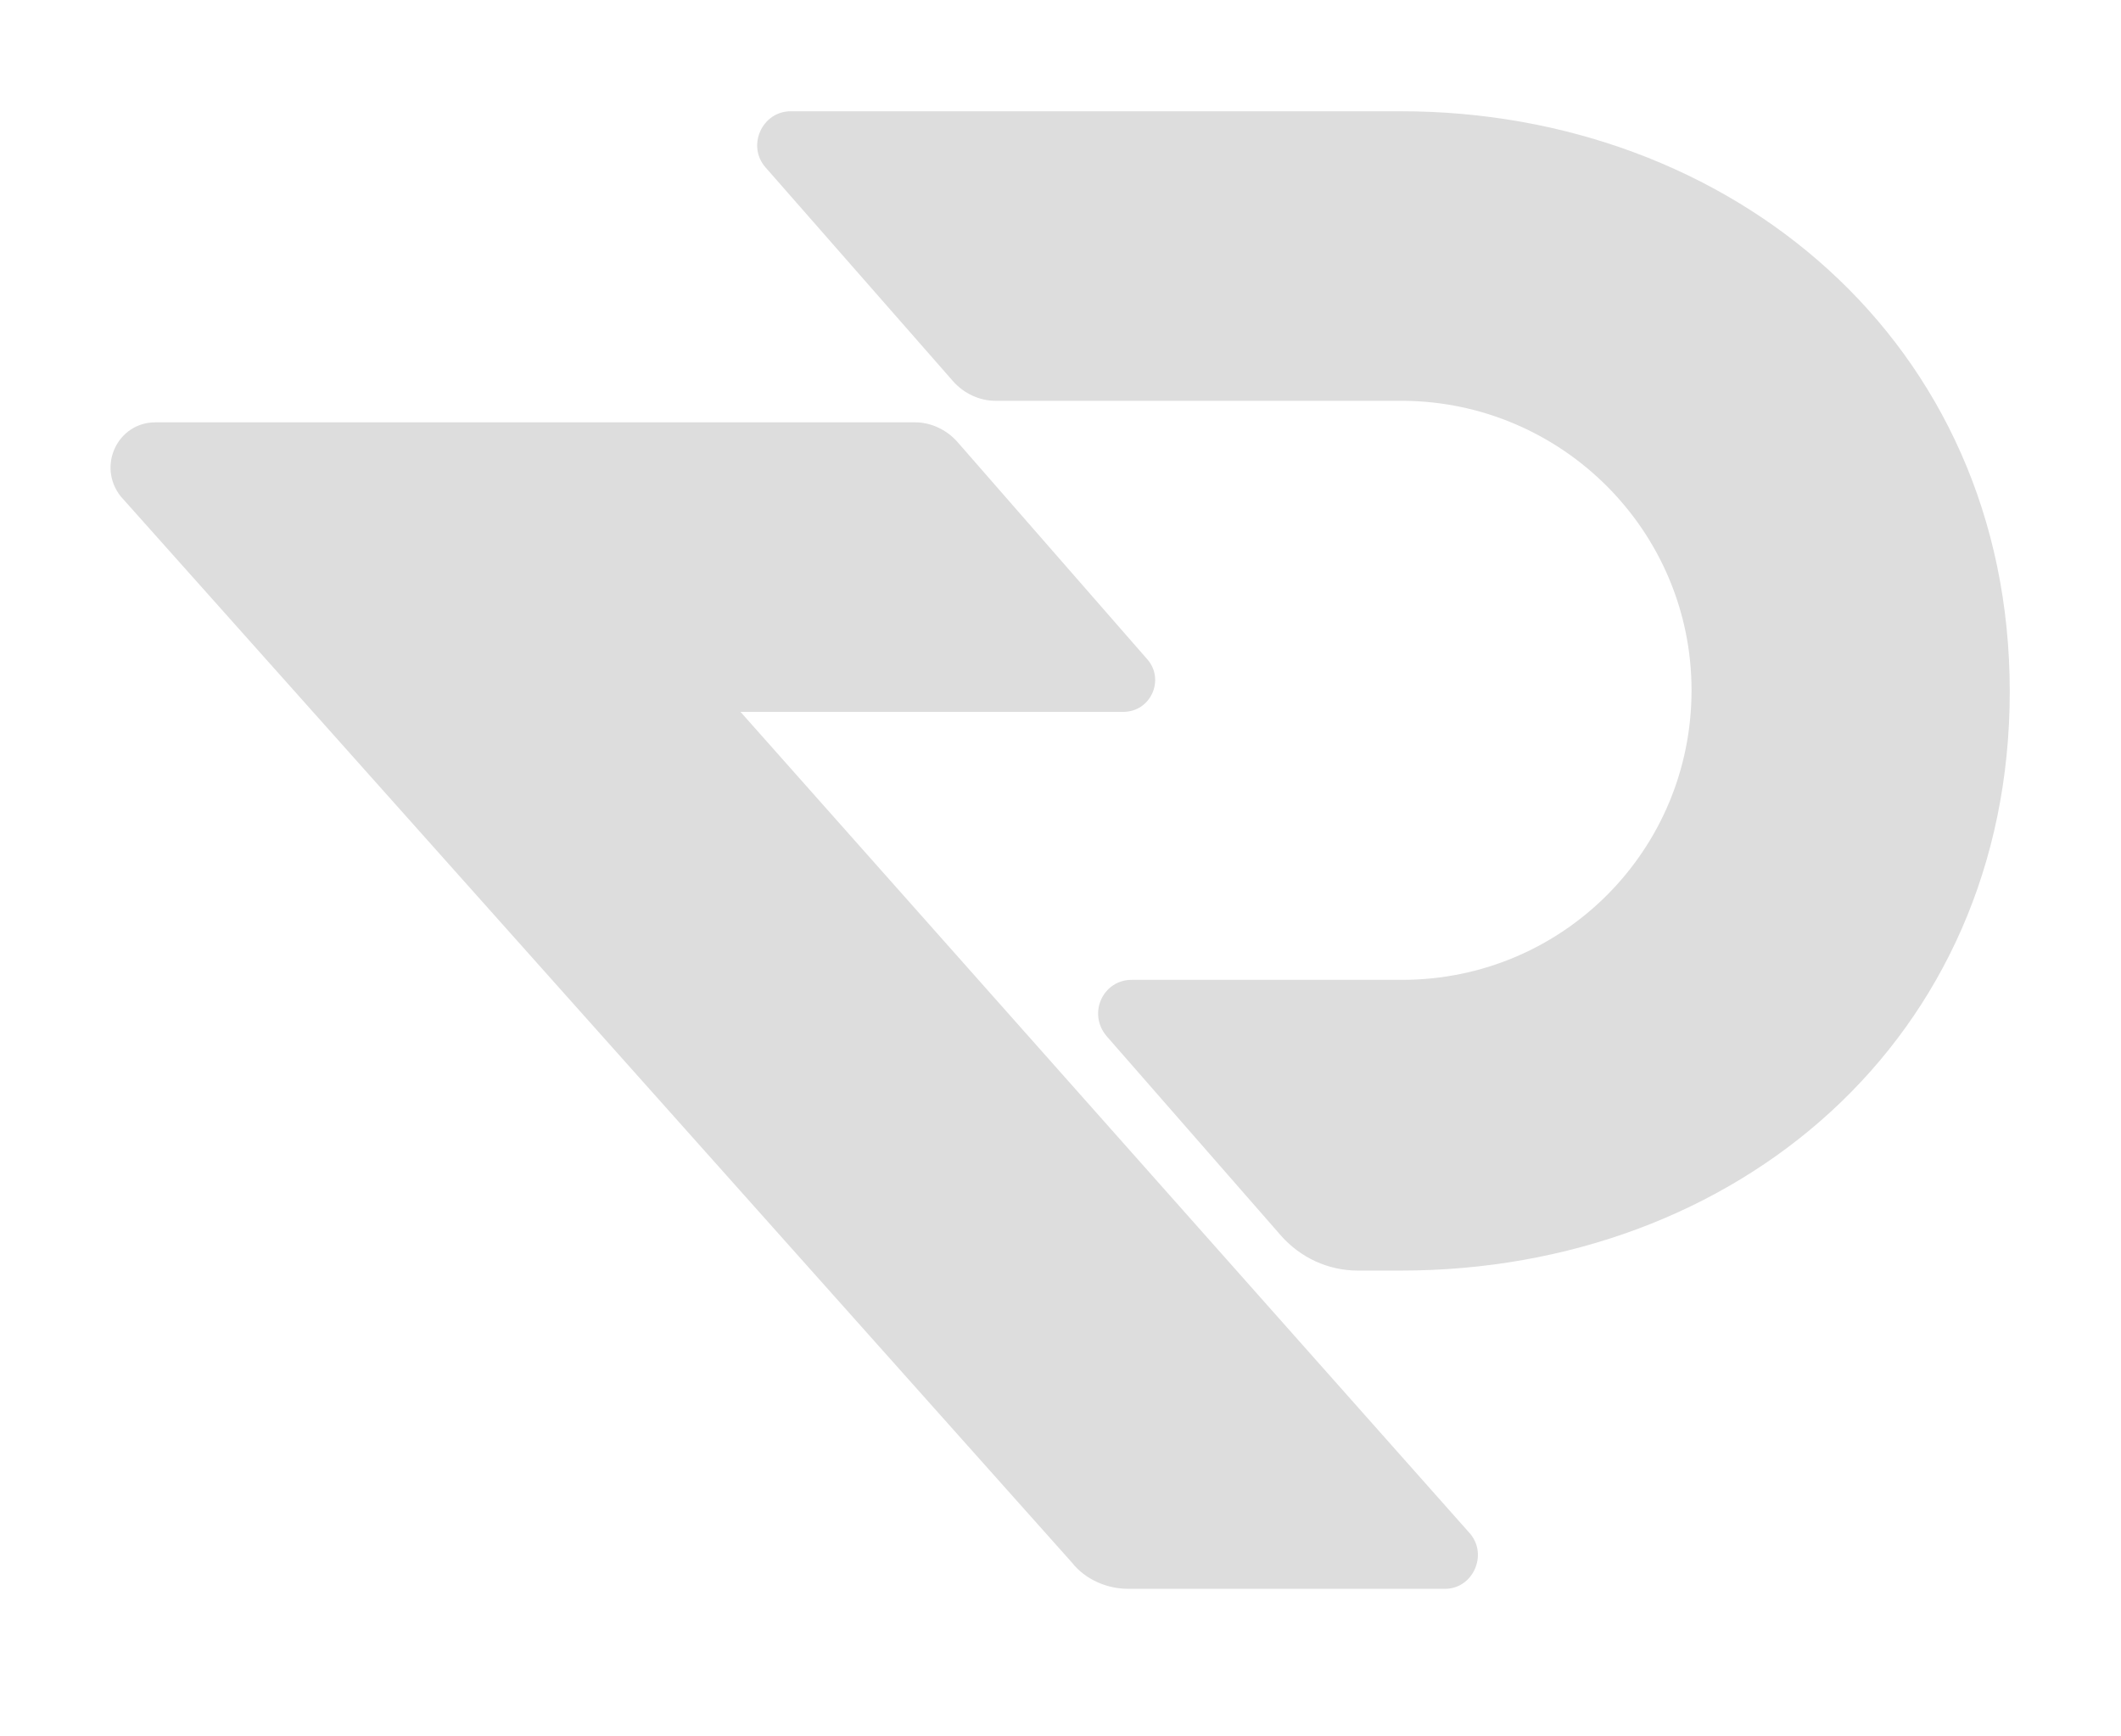 <?xml version="1.0" encoding="utf-8"?>
<!-- Generator: Adobe Illustrator 28.1.0, SVG Export Plug-In . SVG Version: 6.00 Build 0)  -->
<svg version="1.1" id="Calque_1" xmlns="http://www.w3.org/2000/svg" xmlns:xlink="http://www.w3.org/1999/xlink" x="0px" y="0px"
	 viewBox="0 0 177.3 145.1" style="enable-background:new 0 0 177.3 145.1;" xml:space="preserve">
<style type="text/css">
	.st0{fill:#DDDDDD;}
</style>
<g>
	<path class="st0" d="M122.9,128.2c1.5,1.8,0.2,4.6-2.1,4.6H94.3c-1.8,0-3.6-0.8-4.7-2.2L10.1,41.5c-2-2.5-0.3-6.2,2.9-6.2h6.2h21.2
		h36.1c1.3,0,2.6,0.6,3.5,1.6l15.9,18.2c1.5,1.7,0.3,4.4-2,4.4h-32L122.9,128.2z M117.1,9.3h-51c-2.4,0-3.7,2.9-2.1,4.7l15.7,17.9
		c0.9,1,2.2,1.6,3.5,1.6h34.1c13.3,0.1,24.1,10.9,24.1,24.2c0,13.4-10.8,24.2-24.2,24.2H94.6c-2.4,0-3.7,2.8-2.1,4.7l14.6,16.7
		c1.6,1.8,3.9,2.9,6.4,2.9h3.6c28,0,50.9-19.3,50.9-48.4C168,28.5,144.6,9.3,117.1,9.3z"/>
</g>
</svg>

